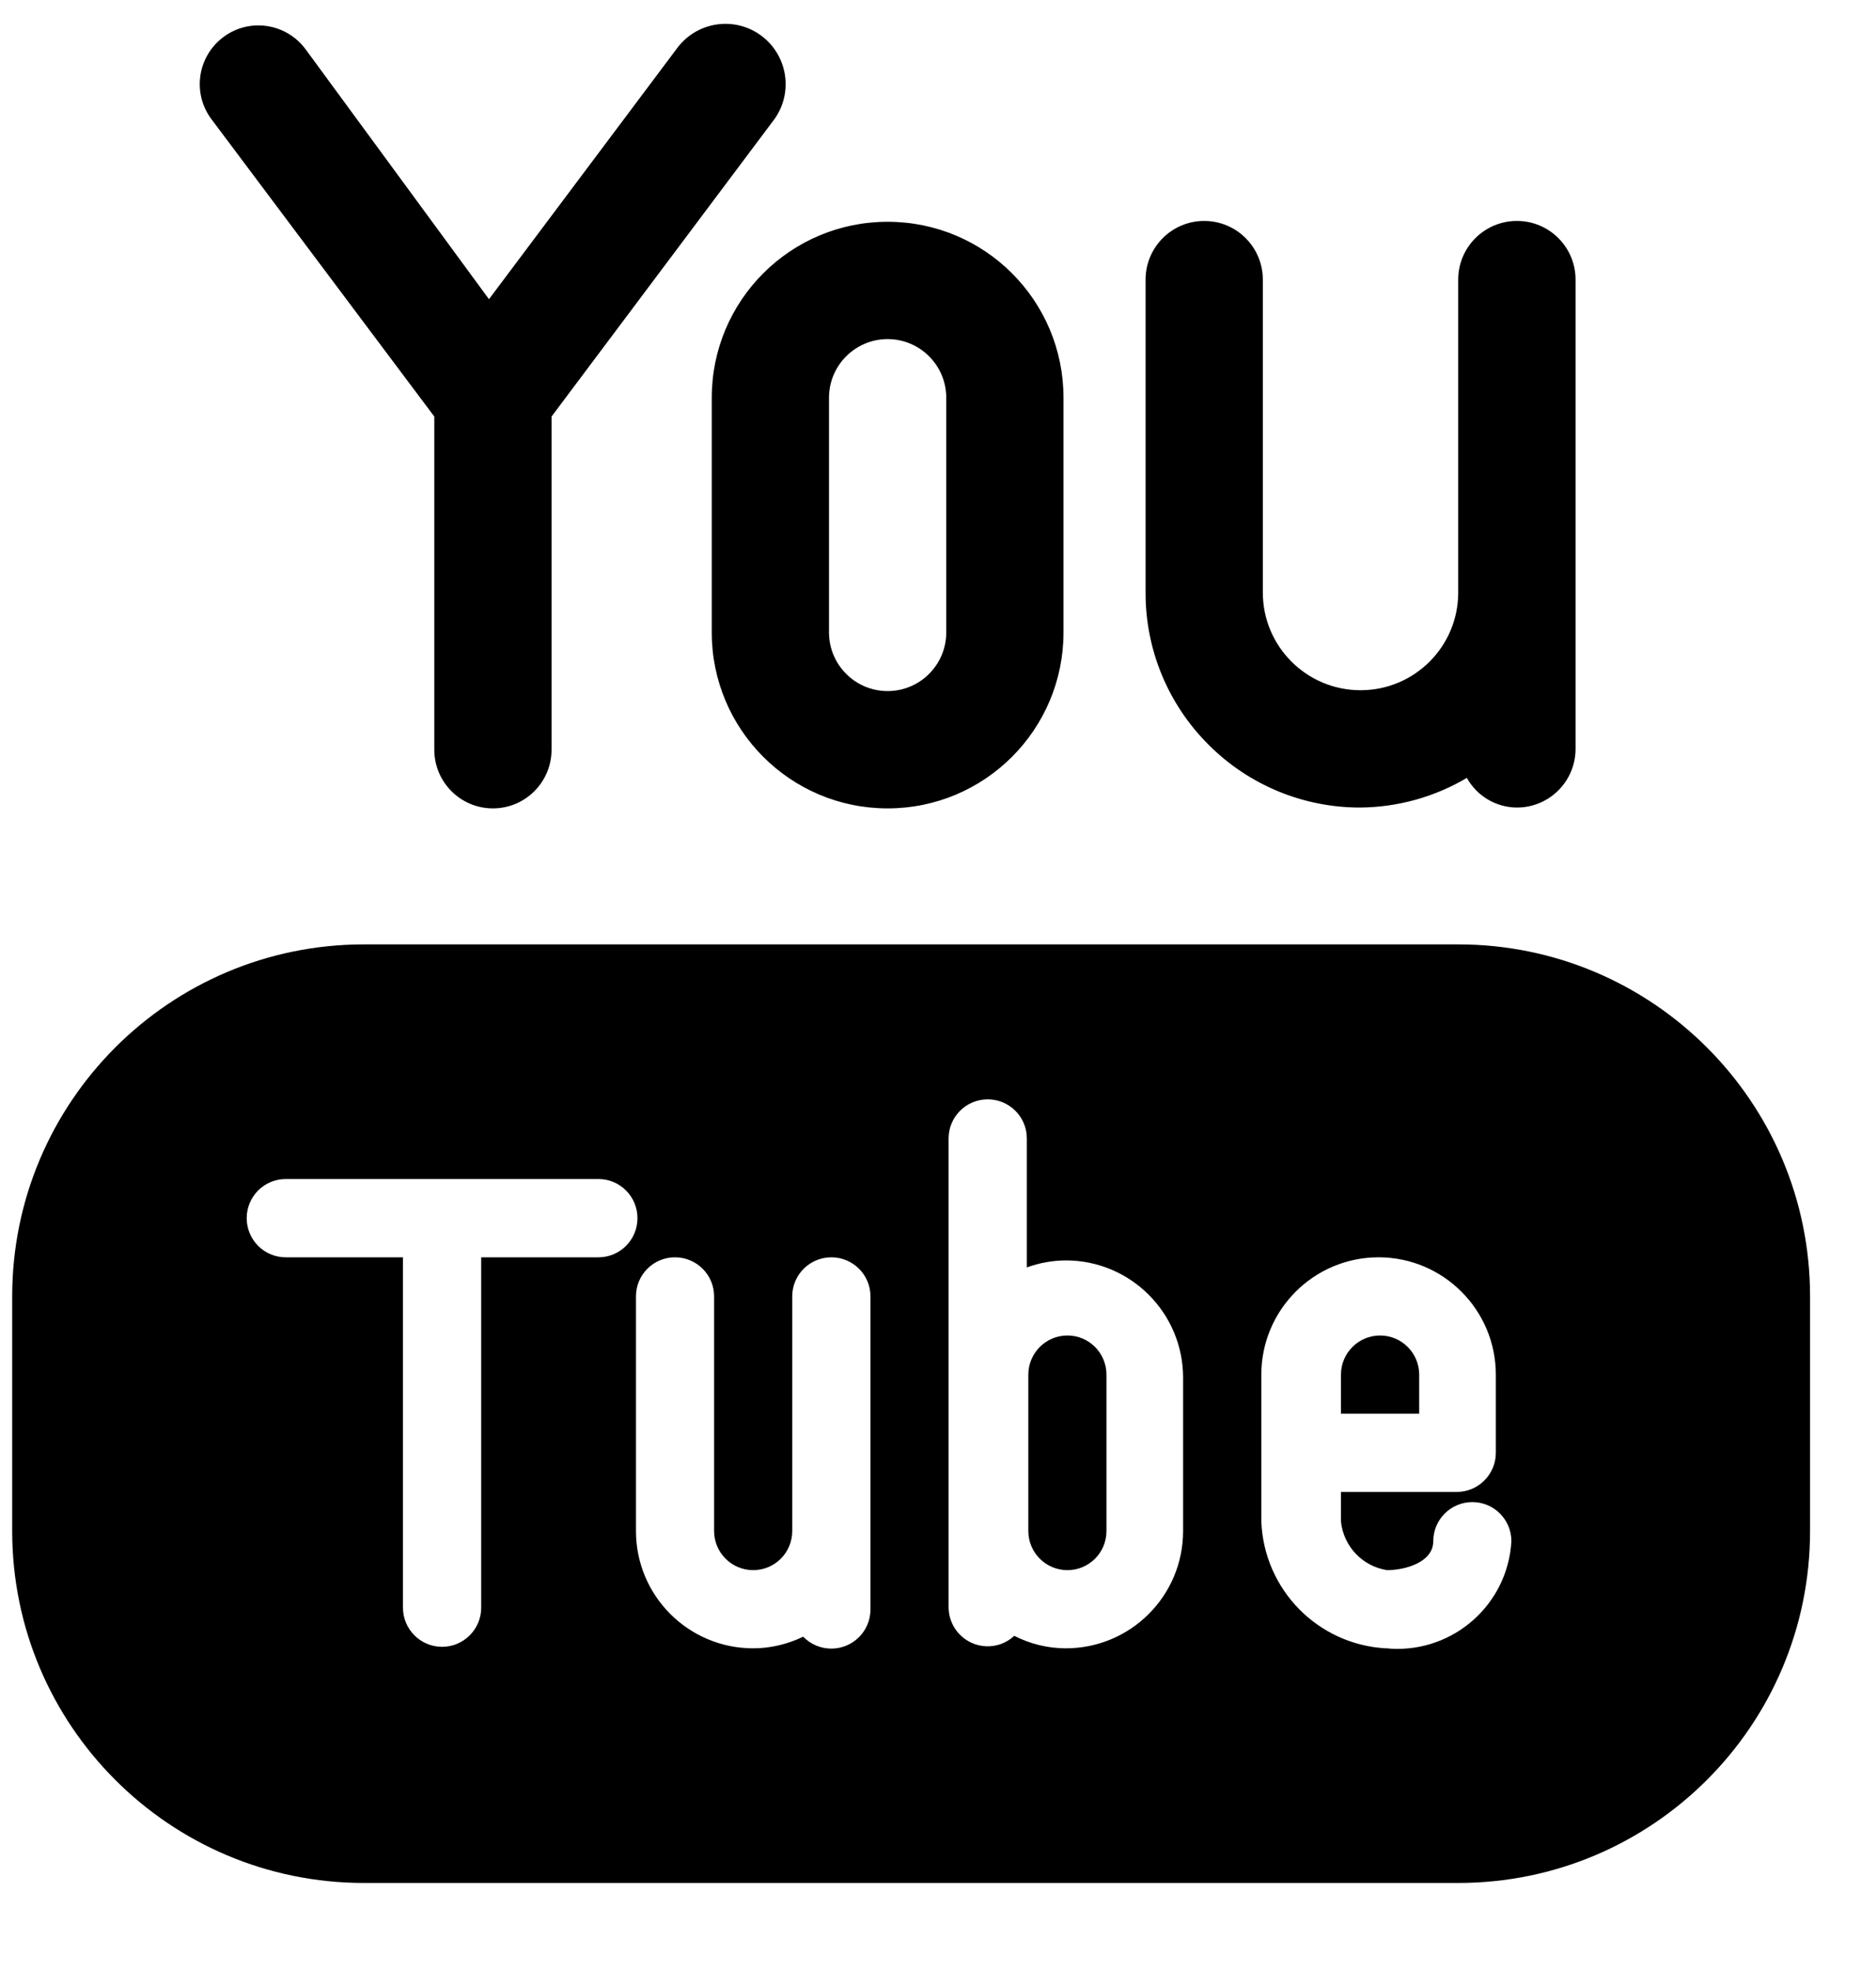 <svg width="20" height="21" viewBox="0 0 20 21" fill="none" xmlns="http://www.w3.org/2000/svg">
<path d="M4.63 4.438V7.988C4.63 8.333 4.91 8.613 5.255 8.613C5.6 8.613 5.88 8.333 5.88 7.988V4.438L8.255 1.271C8.462 0.983 8.396 0.583 8.109 0.375C7.821 0.168 7.421 0.233 7.213 0.521L5.213 3.188L3.255 0.521C3.047 0.245 2.656 0.188 2.38 0.396C2.104 0.603 2.047 0.995 2.255 1.271L4.63 4.438ZM7.588 4.238V6.738C7.588 7.773 8.427 8.613 9.463 8.613C10.499 8.613 11.338 7.773 11.338 6.738V4.238C11.338 3.202 10.499 2.363 9.463 2.363C8.427 2.363 7.588 3.202 7.588 4.238ZM8.838 4.238C8.838 3.893 9.118 3.613 9.463 3.613C9.808 3.613 10.088 3.893 10.088 4.238V6.738C10.088 7.083 9.808 7.363 9.463 7.363C9.118 7.363 8.838 7.083 8.838 6.738V4.238ZM12.888 7.938C13.316 8.366 13.899 8.606 14.505 8.604C14.904 8.6 15.295 8.491 15.638 8.288C15.746 8.482 15.95 8.603 16.172 8.604C16.517 8.604 16.797 8.324 16.797 7.979V2.979C16.797 2.634 16.517 2.354 16.172 2.354C15.826 2.354 15.546 2.634 15.546 2.979V6.313C15.546 6.888 15.08 7.354 14.505 7.354C13.93 7.354 13.463 6.888 13.463 6.313V2.979C13.463 2.634 13.183 2.354 12.838 2.354C12.493 2.354 12.213 2.634 12.213 2.979V6.313C12.211 6.923 12.454 7.508 12.888 7.938ZM15.13 14.646C15.13 14.416 14.943 14.229 14.713 14.229C14.483 14.229 14.296 14.416 14.296 14.646V15.062H15.13V14.646ZM11.38 14.229C11.15 14.229 10.963 14.416 10.963 14.646V16.312C10.963 16.543 11.15 16.729 11.38 16.729C11.61 16.729 11.796 16.543 11.796 16.312V14.646C11.796 14.416 11.61 14.229 11.38 14.229ZM15.546 10.062H3.88C1.809 10.062 0.13 11.742 0.13 13.812V16.312C0.13 18.383 1.809 20.062 3.88 20.062H15.546C17.617 20.062 19.297 18.383 19.297 16.312V13.812C19.297 11.742 17.617 10.062 15.546 10.062ZM6.38 13.396H5.13V17.129C5.13 17.359 4.943 17.546 4.713 17.546C4.483 17.546 4.296 17.359 4.296 17.129V13.396H3.046C2.816 13.396 2.63 13.209 2.63 12.979C2.63 12.749 2.816 12.562 3.046 12.562H6.38C6.61 12.562 6.796 12.749 6.796 12.979C6.796 13.209 6.61 13.396 6.38 13.396ZM9.28 17.146C9.281 17.376 9.096 17.563 8.866 17.565C8.751 17.566 8.642 17.52 8.563 17.438C8.397 17.518 8.215 17.562 8.03 17.562C7.34 17.562 6.78 17.003 6.78 16.312V13.812C6.78 13.582 6.966 13.396 7.196 13.396C7.426 13.396 7.613 13.582 7.613 13.812V16.312C7.613 16.543 7.8 16.729 8.03 16.729C8.26 16.729 8.446 16.543 8.446 16.312V13.812C8.446 13.582 8.633 13.396 8.863 13.396C9.093 13.396 9.28 13.582 9.28 13.812V17.146ZM12.613 16.312C12.613 17.003 12.053 17.562 11.363 17.562C11.172 17.562 10.984 17.516 10.813 17.429C10.645 17.586 10.381 17.576 10.224 17.407C10.154 17.331 10.114 17.232 10.113 17.129V12.129C10.113 11.899 10.3 11.713 10.53 11.713C10.76 11.713 10.947 11.899 10.947 12.129V13.504C11.08 13.455 11.221 13.43 11.363 13.429C12.053 13.429 12.613 13.989 12.613 14.679V16.312ZM14.771 17.562C14.048 17.52 13.476 16.937 13.447 16.212V14.646C13.447 13.956 14.007 13.396 14.697 13.396C15.386 13.396 15.947 13.956 15.947 14.646V15.479C15.947 15.709 15.76 15.896 15.53 15.896H14.296V16.212C14.324 16.477 14.526 16.689 14.788 16.729C14.98 16.729 15.28 16.646 15.28 16.421C15.28 16.191 15.466 16.004 15.697 16.004C15.927 16.004 16.113 16.191 16.113 16.421C16.075 17.092 15.499 17.604 14.828 17.566C14.815 17.565 14.802 17.564 14.788 17.562H14.771Z" fill="black"/>
</svg>
